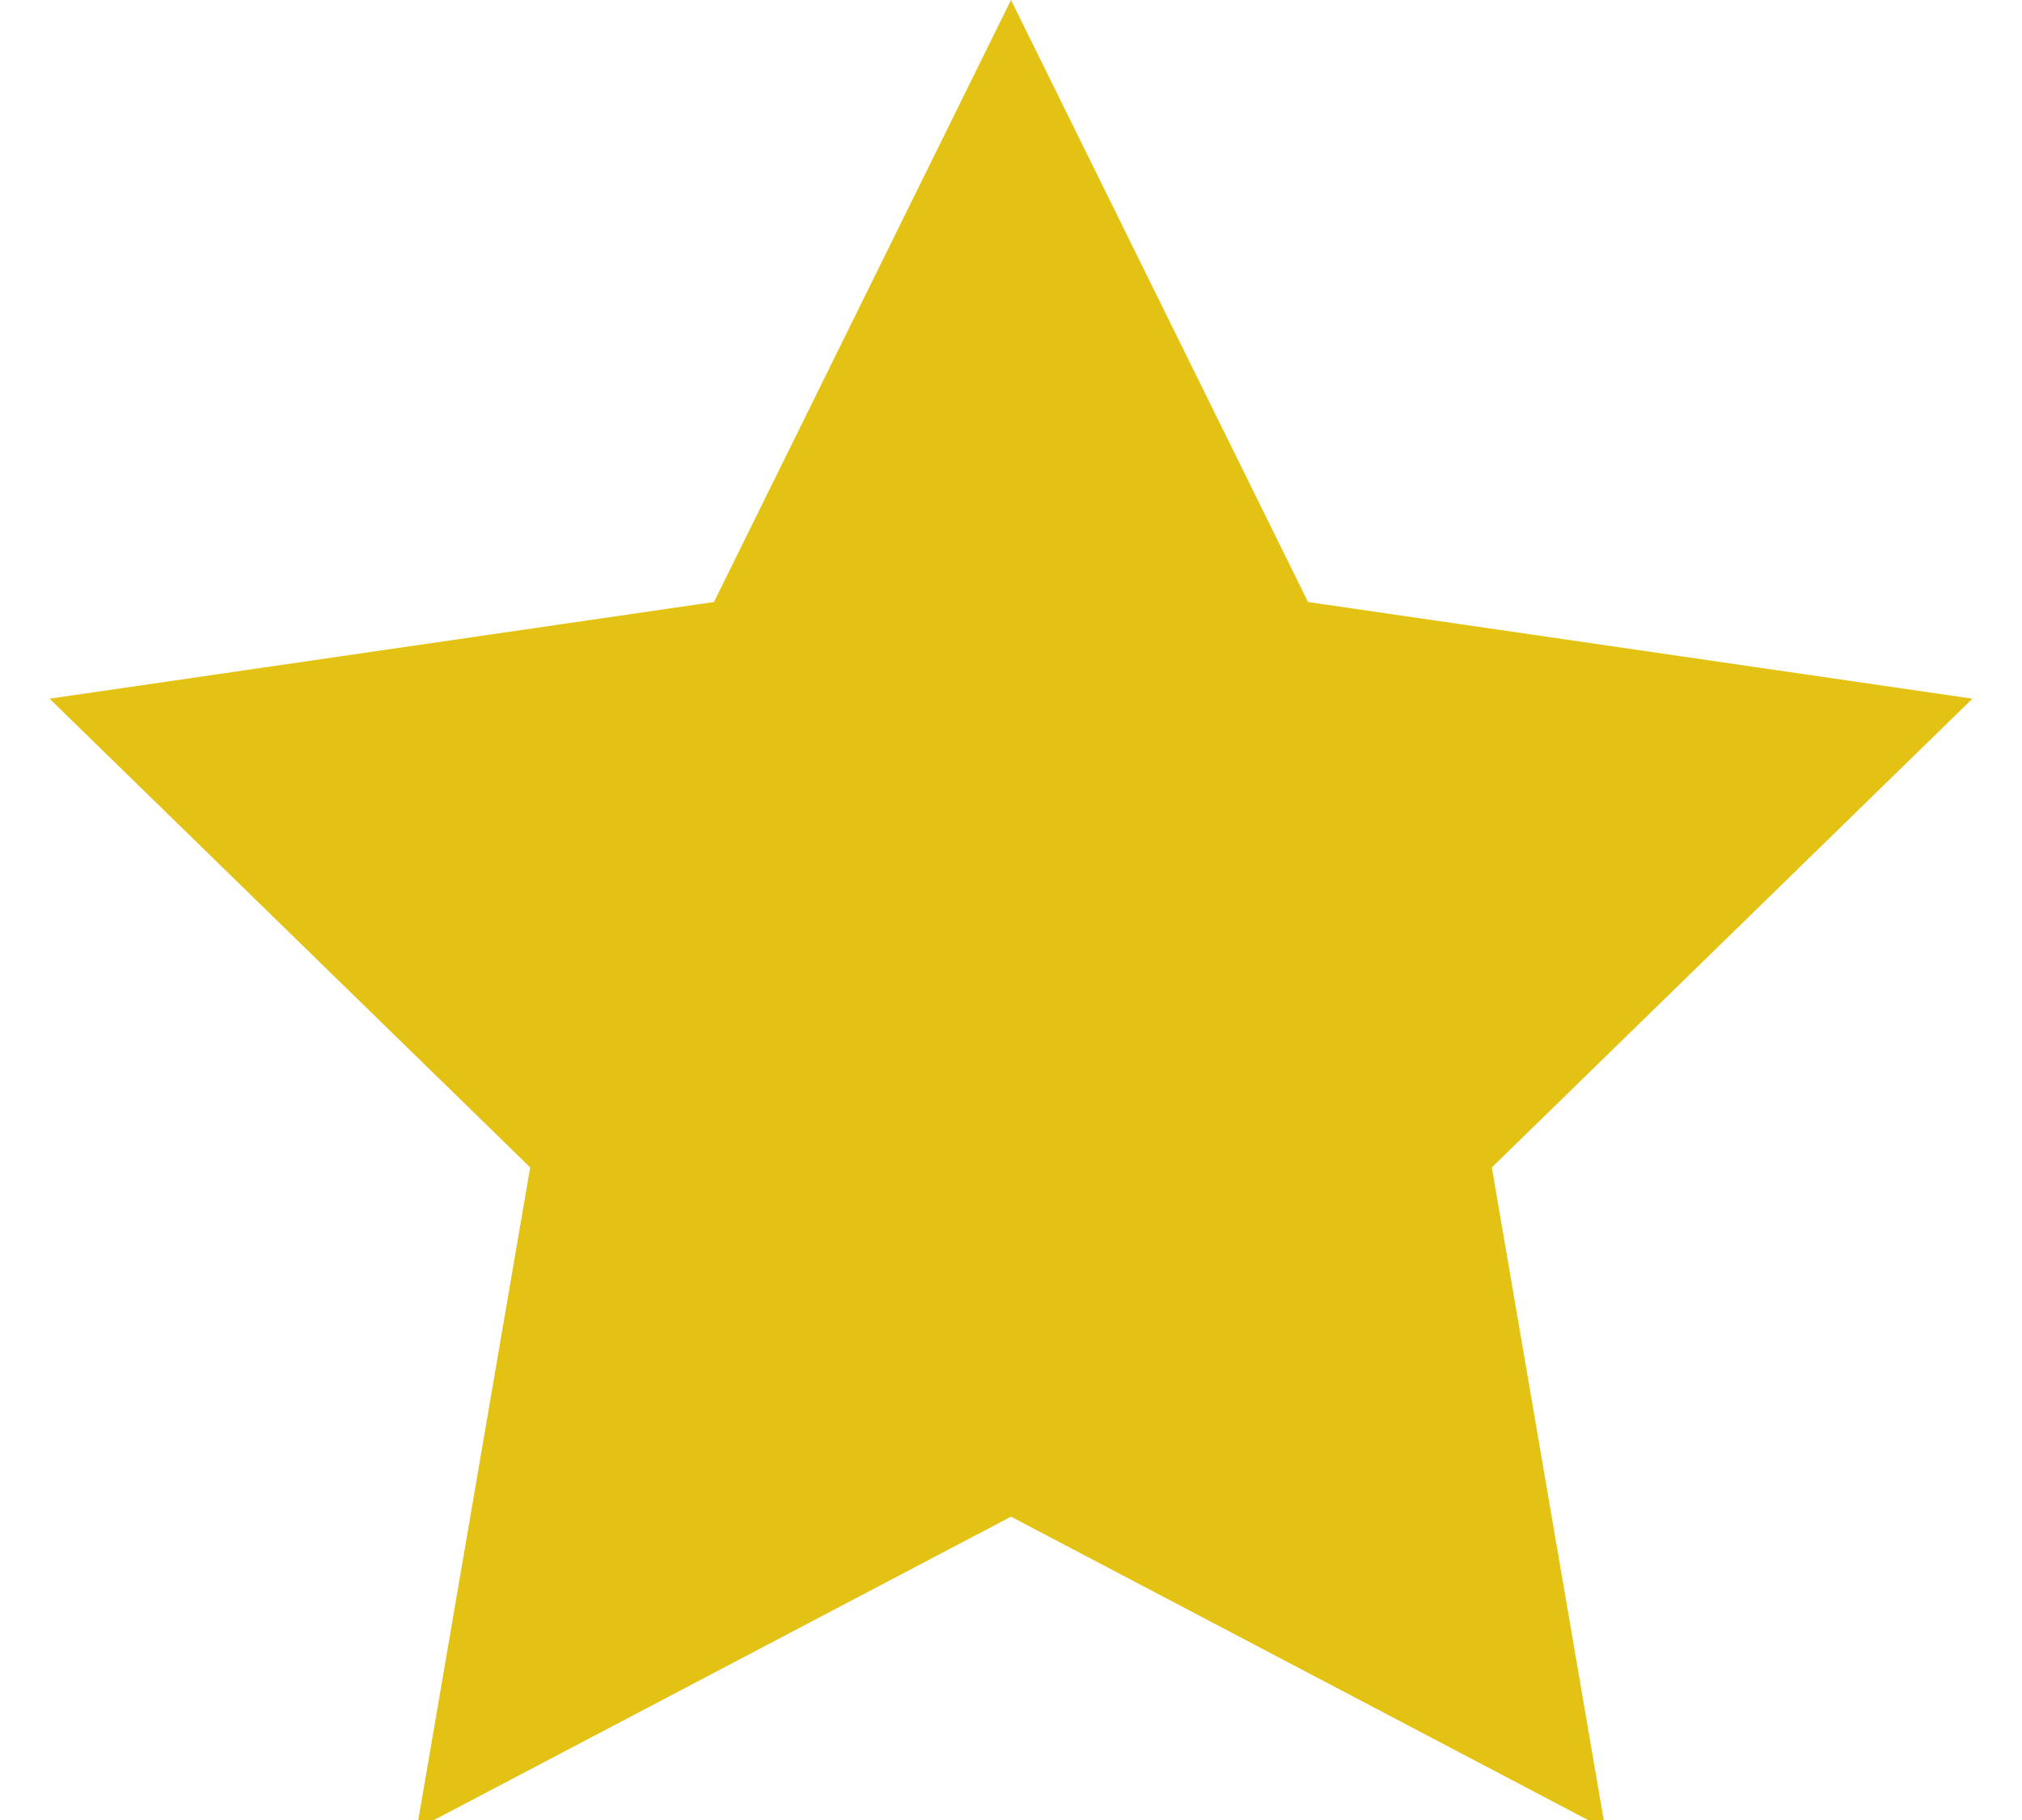 <?xml version="1.0" encoding="UTF-8"?>
<svg width="10px" height="9px" viewBox="0 0 10 9" version="1.1" xmlns="http://www.w3.org/2000/svg" xmlns:xlink="http://www.w3.org/1999/xlink">
    <title>Star</title>
    <g id="Page-1" stroke="none" stroke-width="1" fill="none" fill-rule="evenodd">
        <g id="Hotel-La-paz" transform="translate(-127, -2516)" fill="#E3C214">
            <g id="Comentario" transform="translate(39, 2481)">
                <polygon id="Star" points="93 42.5 90.061 44.045 90.622 40.773 88.245 38.455 91.531 37.977 93 35 94.469 37.977 97.755 38.455 95.378 40.773 95.939 44.045"></polygon>
            </g>
        </g>
    </g>
</svg>